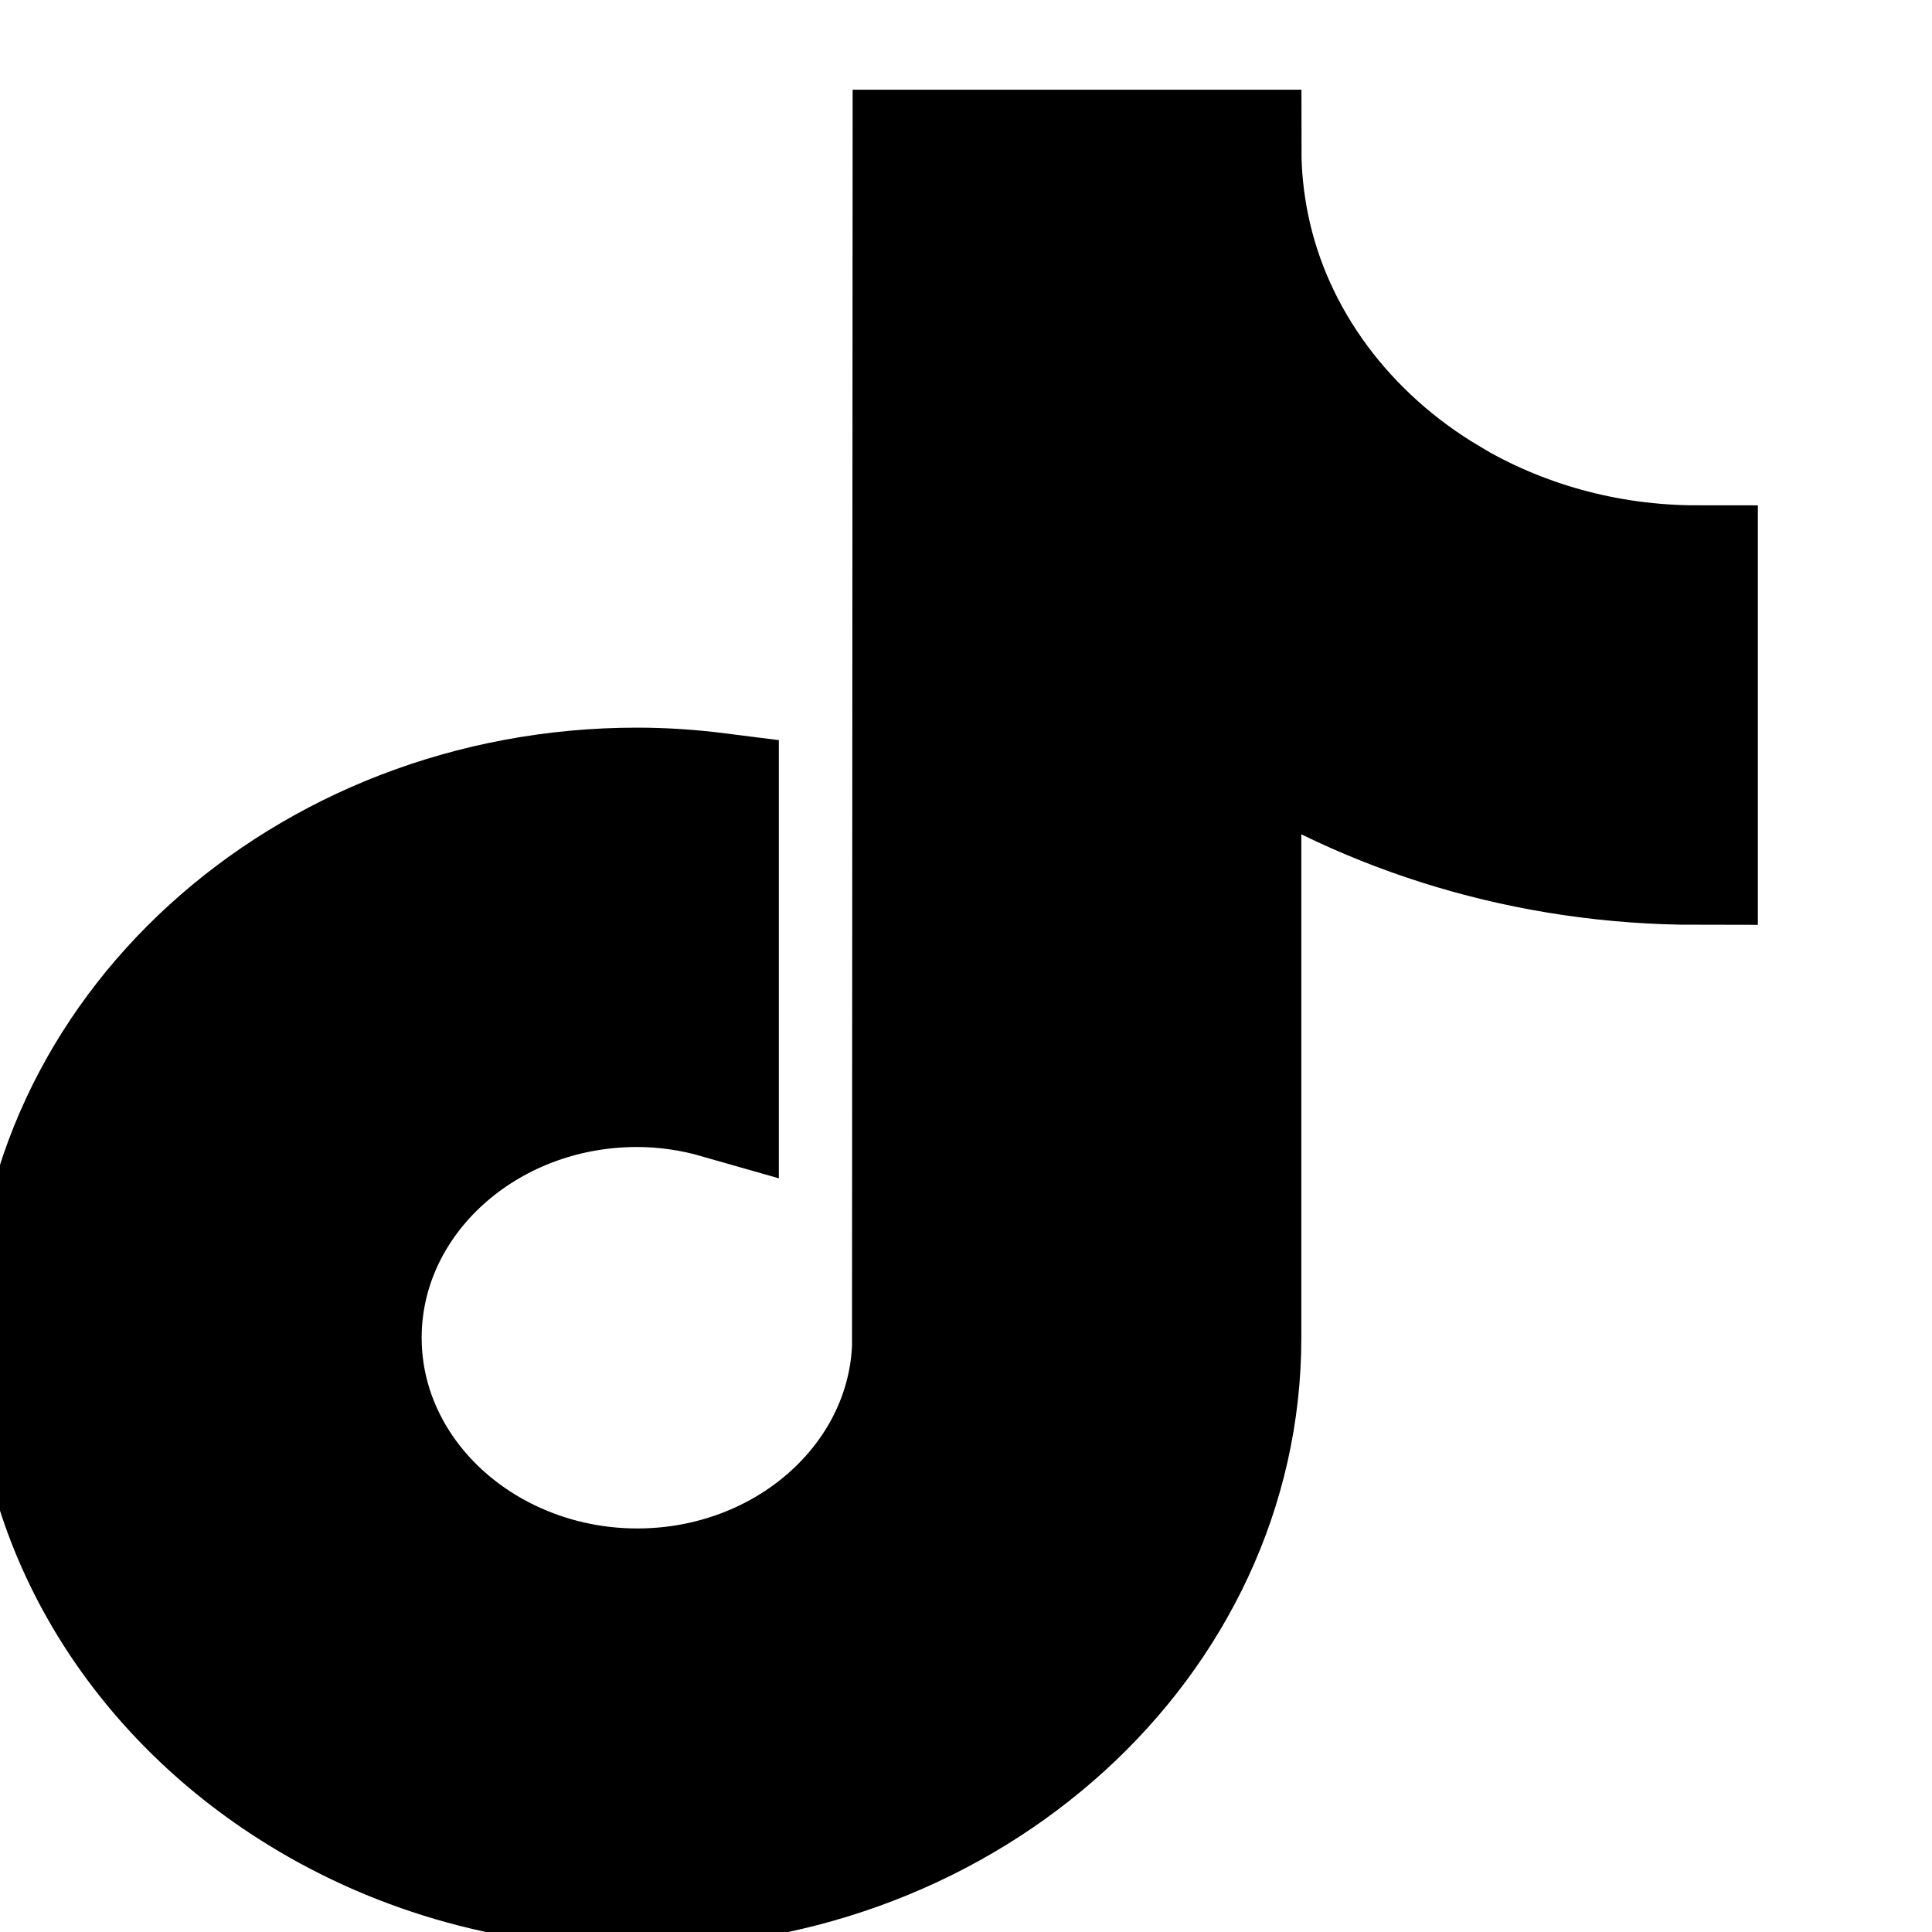 <svg width="16" height="16" xmlns="http://www.w3.org/2000/svg" clip-rule="evenodd" fill-rule="evenodd" image-rendering="optimizeQuality" text-rendering="geometricPrecision" shape-rendering="geometricPrecision">

 <g>
  <title>Layer 1</title>
  <path stroke="null" id="svg_1" d="m11.999,4.127c-0.851,-0.505 -1.466,-1.314 -1.657,-2.256c-0.041,-0.204 -0.064,-0.413 -0.064,-0.628l-2.717,0l-0.005,9.914c-0.045,1.11 -1.049,2.001 -2.279,2.001c-0.382,0 -0.742,-0.087 -1.06,-0.239c-0.727,-0.348 -1.225,-1.042 -1.225,-1.84c0,-1.147 1.025,-2.08 2.284,-2.08c0.235,0 0.461,0.035 0.674,0.096l0,-2.525c-0.221,-0.028 -0.445,-0.044 -0.674,-0.044c-2.758,0 -5.001,2.042 -5.001,4.553c0,1.54 0.845,2.904 2.135,3.728c0.812,0.52 1.8,0.825 2.866,0.825c2.758,0 5.001,-2.043 5.001,-4.553l0,-5.027c1.066,0.696 2.371,1.107 3.781,1.107l0,-2.474c-0.759,0 -1.466,-0.205 -2.059,-0.557z" fill-rule="nonzero"/>
 </g>
</svg>